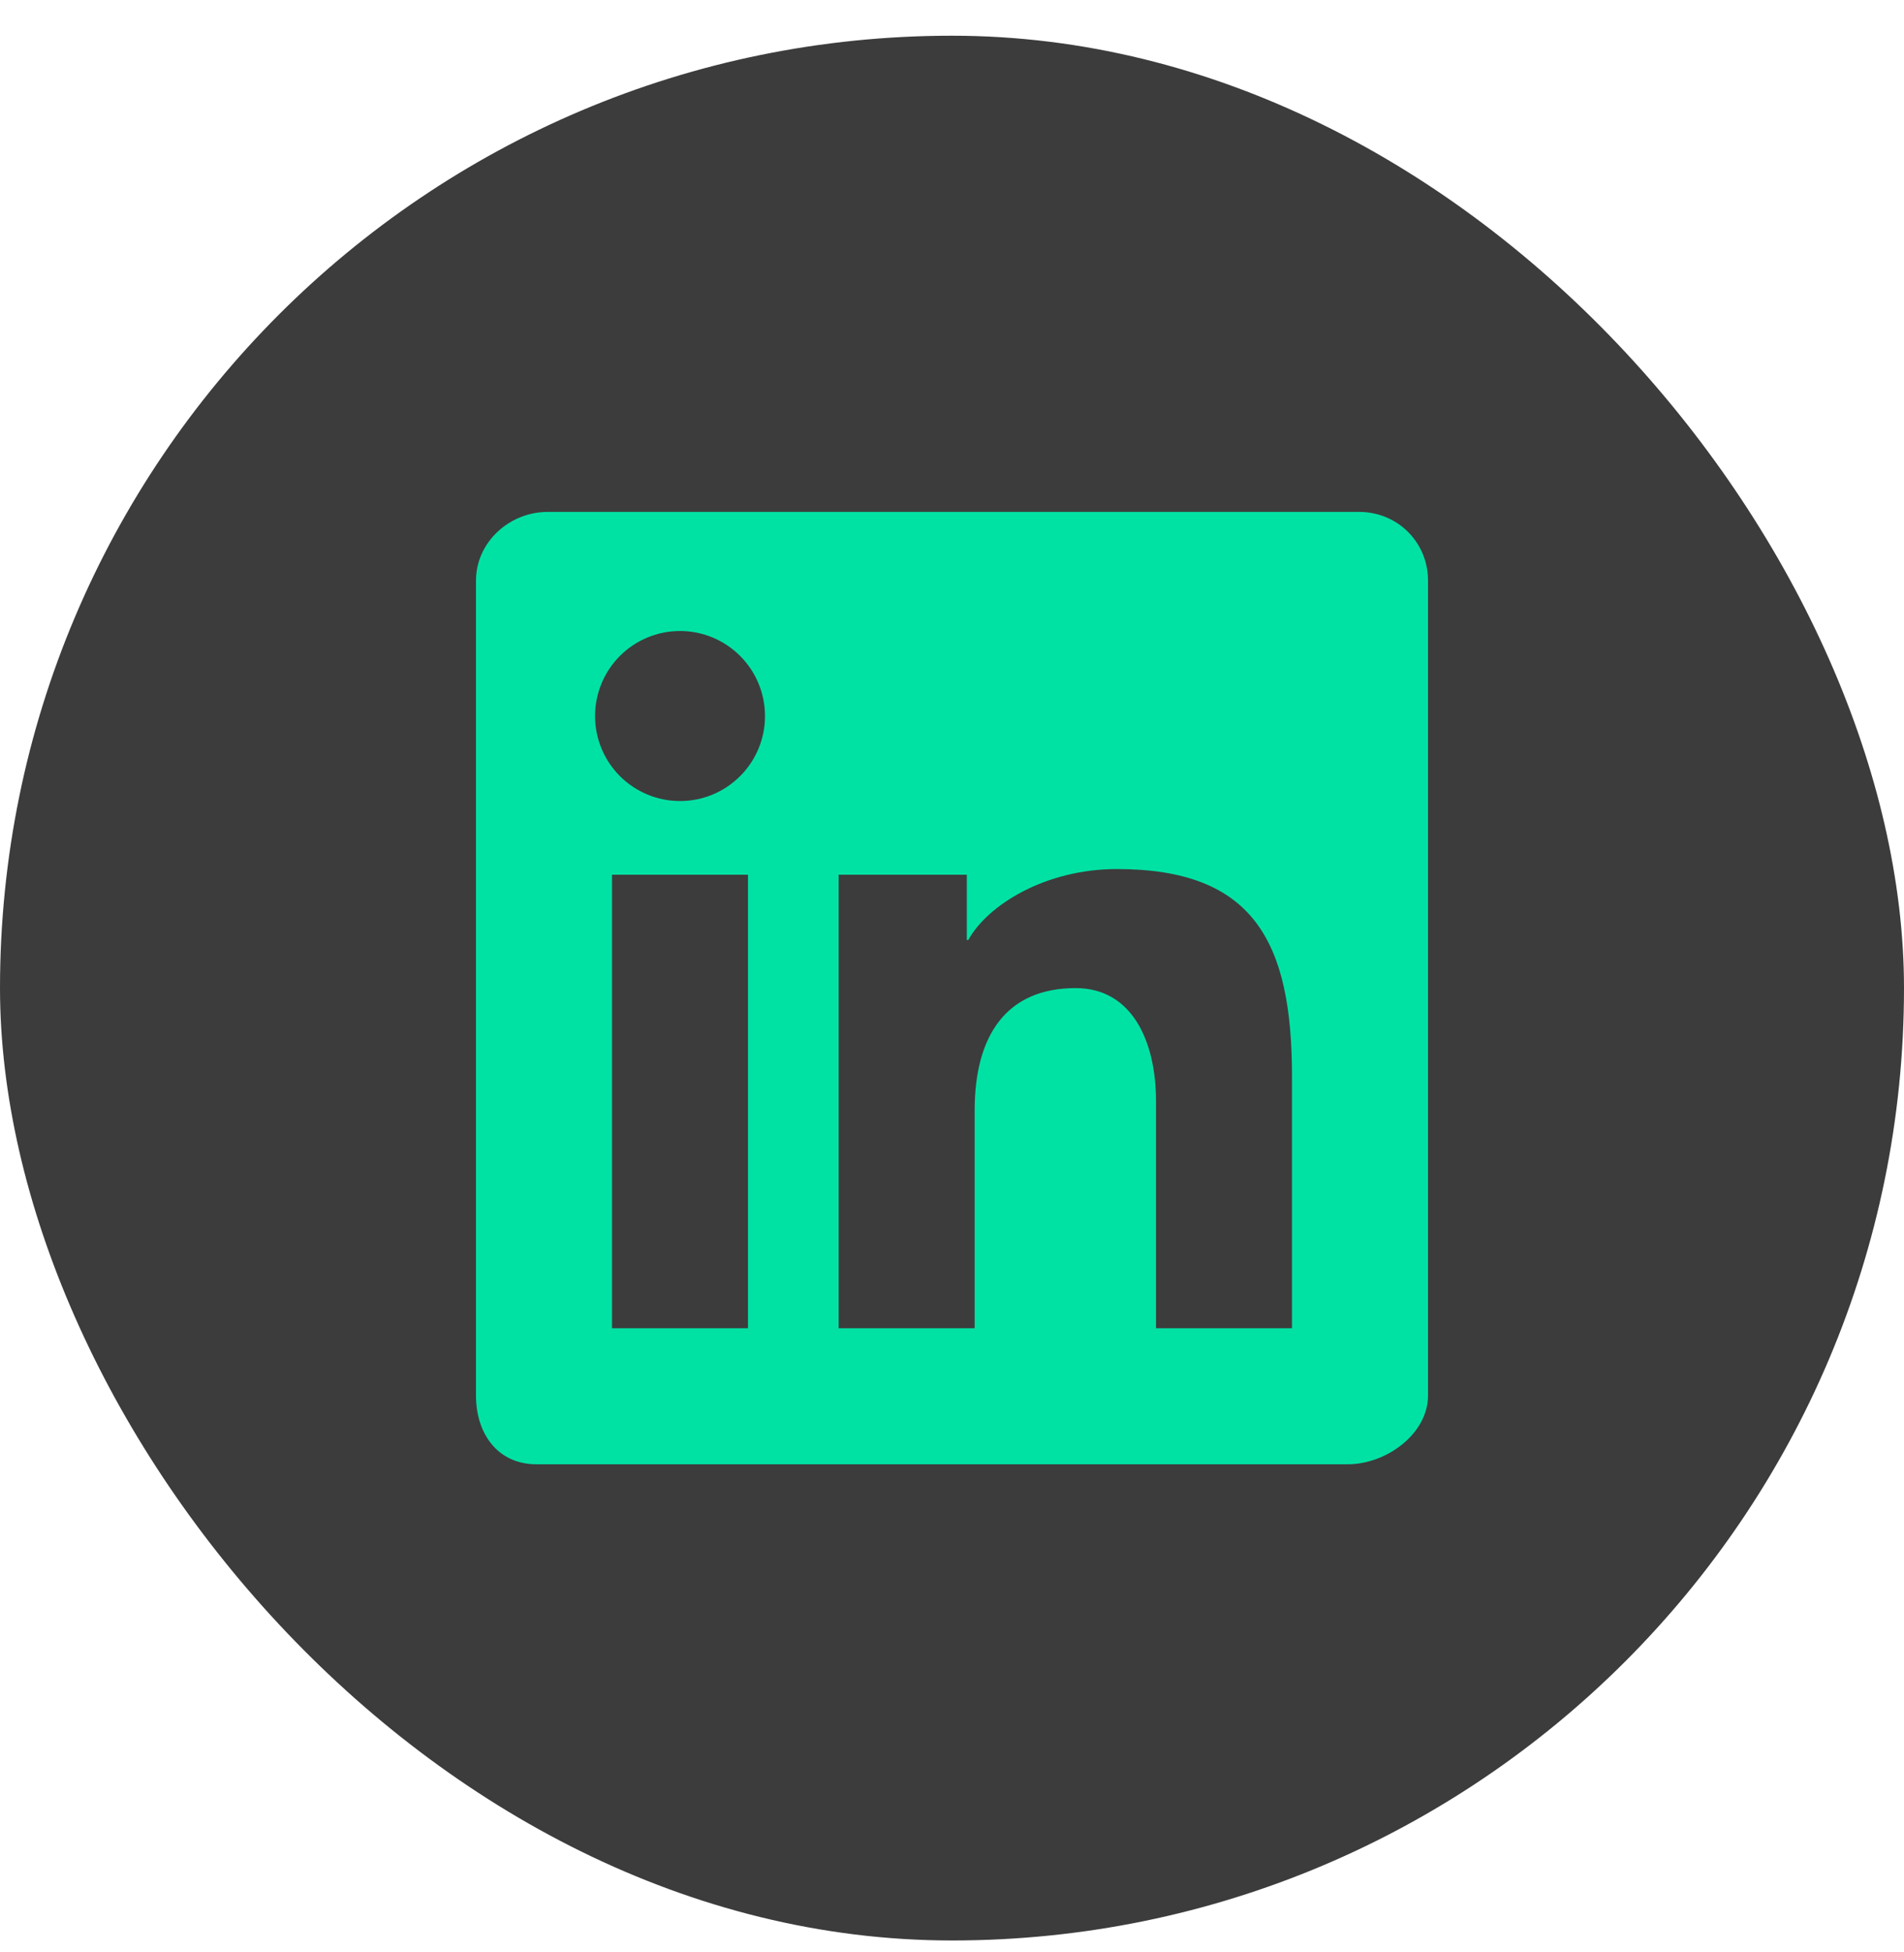 <svg width="40" height="41" viewBox="0 0 40 41" fill="none" xmlns="http://www.w3.org/2000/svg">
<rect y="0.75" width="40" height="40" rx="20" fill="#3C3C3C"/>
<path fill-rule="evenodd" clip-rule="evenodd" d="M28.551 10.75H11.508C10.692 10.75 10 11.395 10 12.189V29.31C10 30.105 10.454 30.75 11.27 30.75H28.313C29.13 30.75 30 30.105 30 29.31V12.189C30 11.395 29.368 10.75 28.551 10.75Z" fill="#3C3C3C"/>
<path fill-rule="evenodd" clip-rule="evenodd" d="M28.551 10.75H11.508C10.692 10.75 10 11.395 10 12.189V29.31C10 30.105 10.454 30.75 11.27 30.75H28.313C29.13 30.75 30 30.105 30 29.31V12.189C30 11.395 29.368 10.75 28.551 10.75ZM17.619 18.369H20.311V19.741H20.341C20.751 19.001 21.964 18.25 23.463 18.25C26.34 18.25 27.143 19.778 27.143 22.607V27.893H24.286V23.128C24.286 21.861 23.78 20.75 22.597 20.75C21.161 20.75 20.476 21.722 20.476 23.319V27.893H17.619V18.369ZM12.857 27.893H15.714V18.369H12.857V27.893ZM16.071 15.036C16.072 15.27 16.026 15.502 15.936 15.719C15.846 15.936 15.715 16.133 15.549 16.298C15.383 16.464 15.187 16.596 14.97 16.686C14.753 16.776 14.521 16.822 14.287 16.822C14.052 16.822 13.82 16.776 13.603 16.686C13.387 16.596 13.19 16.465 13.024 16.299C12.858 16.133 12.727 15.937 12.637 15.72C12.547 15.503 12.501 15.271 12.501 15.037C12.501 14.563 12.689 14.109 13.024 13.774C13.358 13.44 13.812 13.251 14.286 13.251C14.759 13.251 15.213 13.439 15.548 13.774C15.883 14.108 16.071 14.562 16.071 15.036Z" fill="#00E2A4"/>
</svg>
